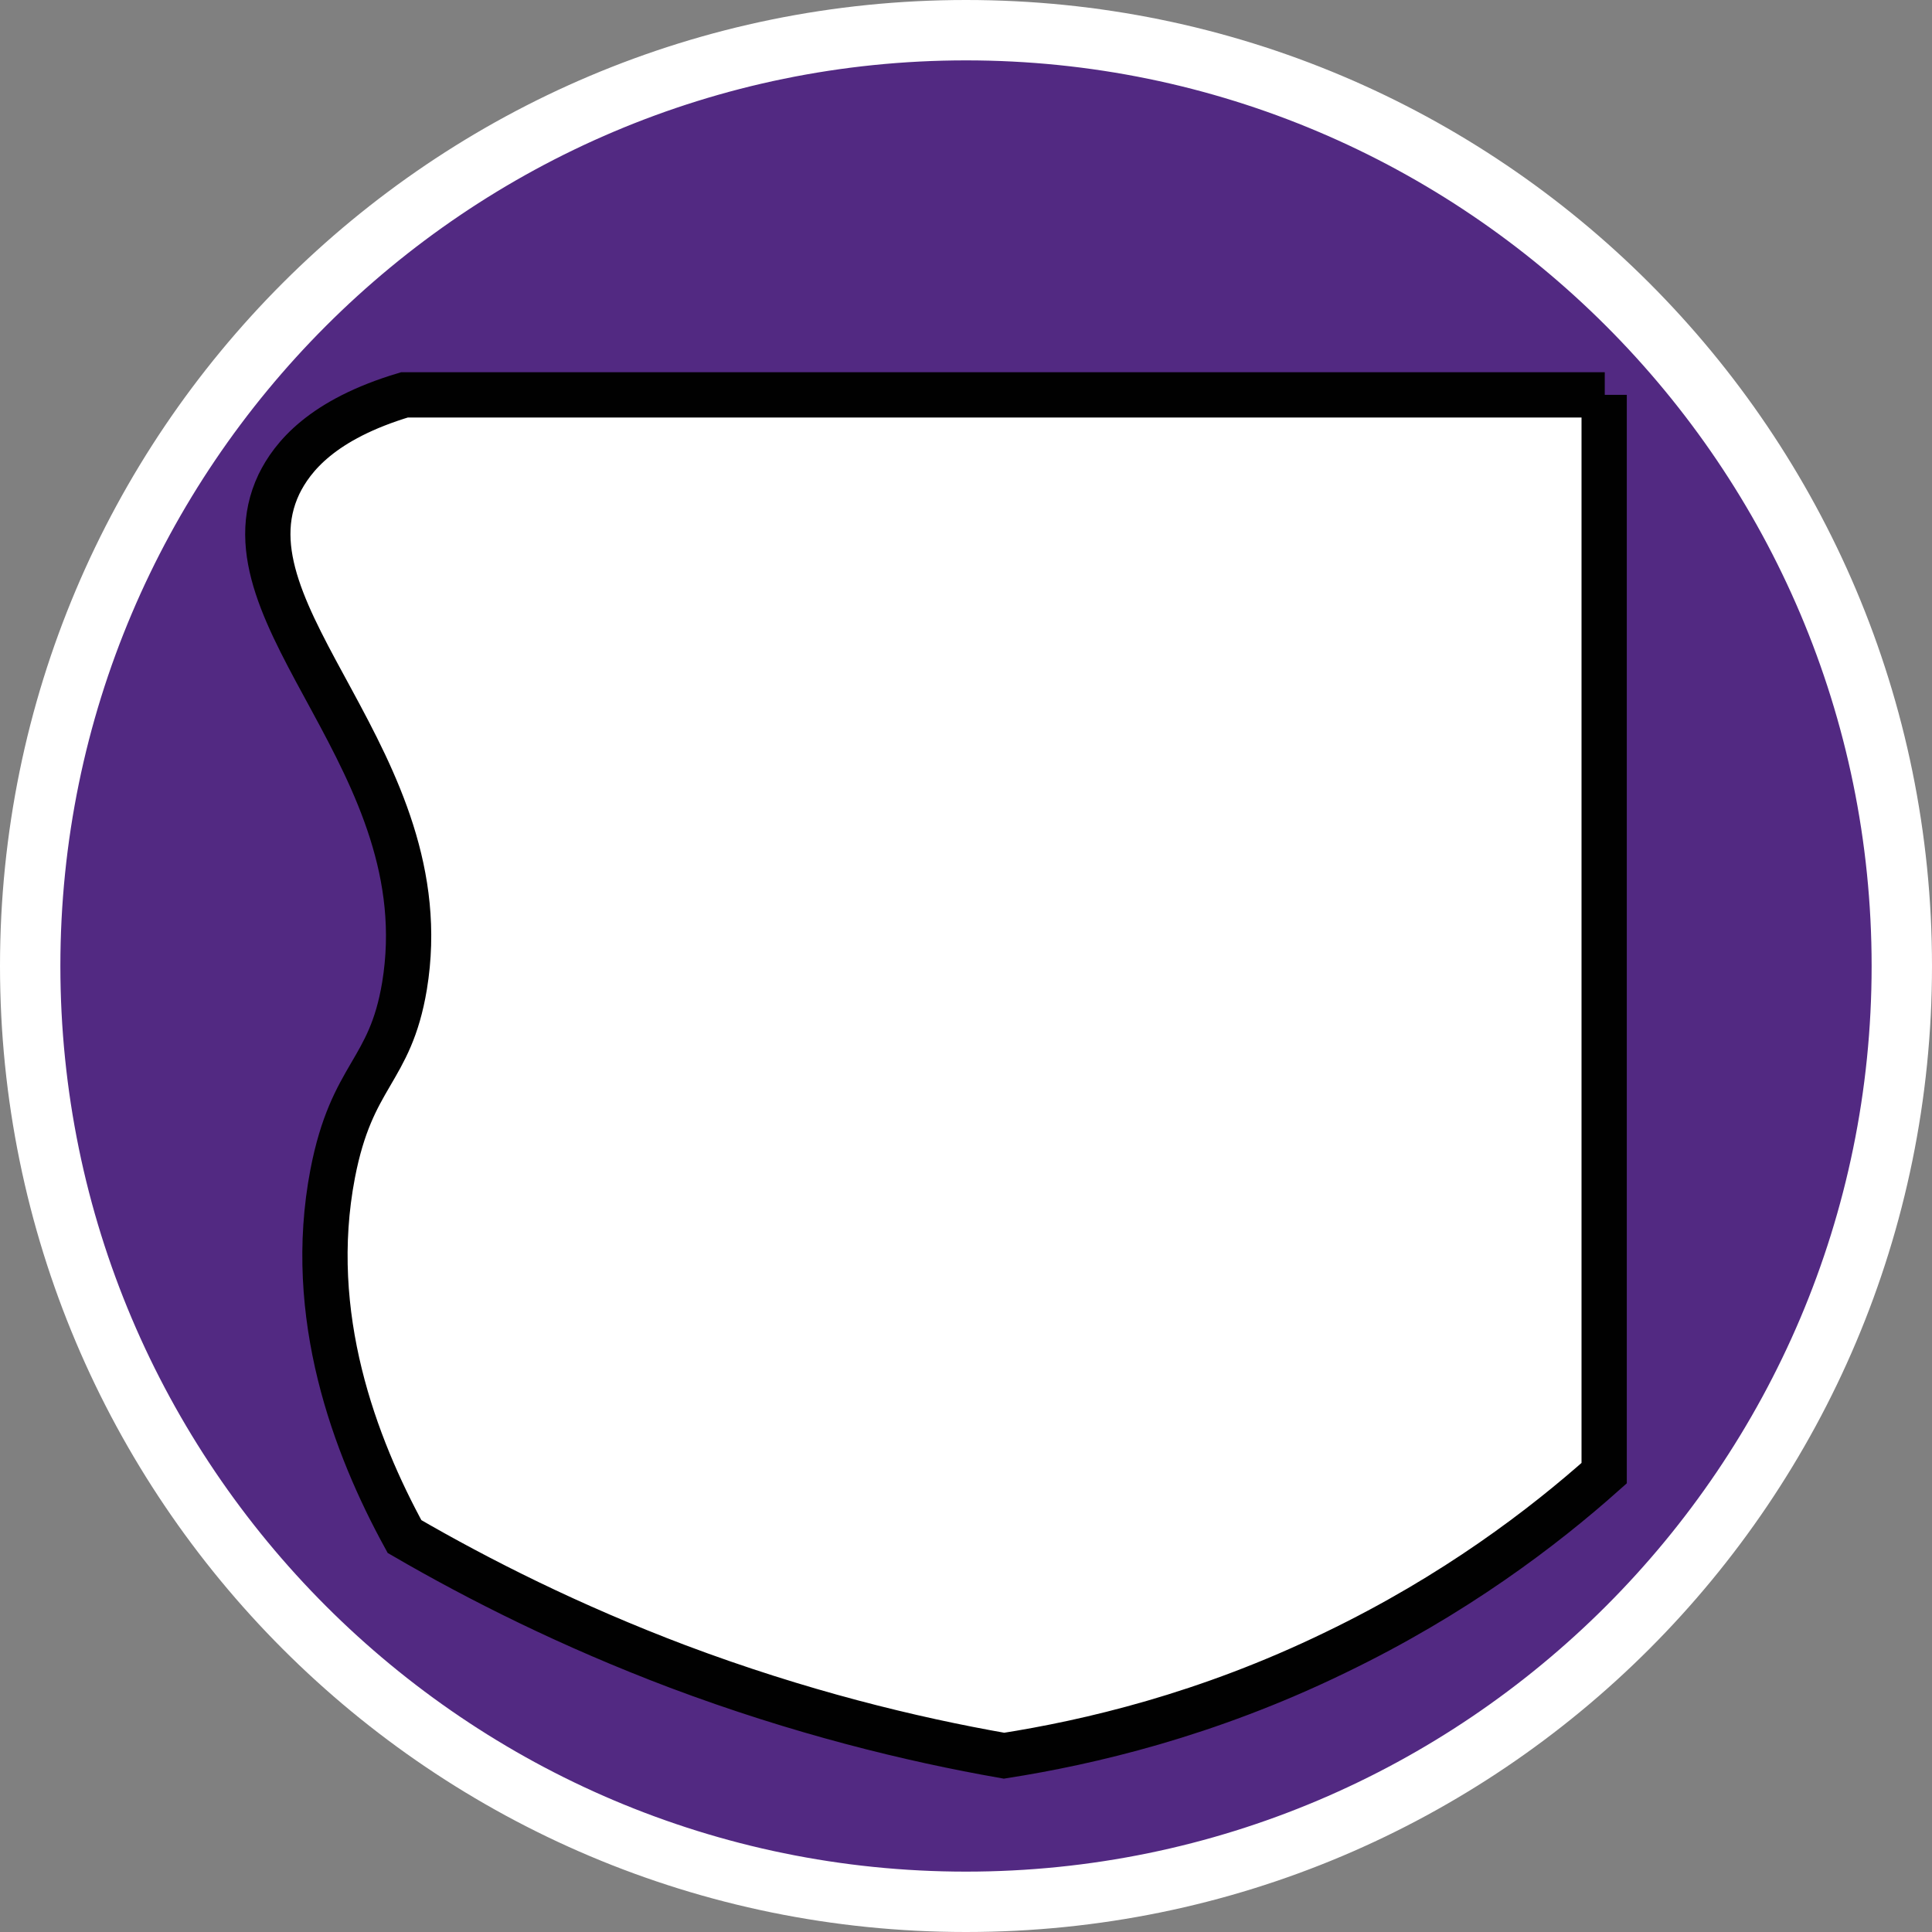 <?xml version="1.0" encoding="UTF-8"?><svg id="uuid-f16d2a1c-df2e-4142-a553-e87432b3100d" xmlns="http://www.w3.org/2000/svg" width="32" height="32" viewBox="0 0 32 32"><rect x="0" y="0" width="32" height="32" fill="#808080" stroke="none"/><defs><style>.uuid-d3c478eb-d8c4-4d67-aaca-03f73a3ce6cb{stroke:#010101;stroke-miterlimit:10;stroke-width:.75px;}.uuid-d3c478eb-d8c4-4d67-aaca-03f73a3ce6cb,.uuid-e55edc9f-64f3-426c-a16c-f570513a21c5{fill:#fff;}.uuid-f35e8fef-342d-42ef-81c5-a4aacbdf4993{fill:#522982;}</style></defs><path class="uuid-f35e8fef-342d-42ef-81c5-a4aacbdf4993" d="M16,31.5C7.45,31.5.5,24.55.5,16S7.45.5,16,.5s15.5,6.95,15.5,15.5-6.95,15.5-15.5,15.5Z"/><path class="uuid-e55edc9f-64f3-426c-a16c-f570513a21c5" d="M16,1c8.27,0,15,6.73,15,15s-6.73,15-15,15S1,24.27,1,16,7.73,1,16,1M16,0C7.16,0,0,7.16,0,16s7.16,16,16,16,16-7.16,16-16S24.84,0,16,0h0Z"/><path class="uuid-d3c478eb-d8c4-4d67-aaca-03f73a3ce6cb" d="M26.58,6.54H6.7c-1.37.41-1.86,1.03-2.08,1.48-1.04,2.19,2.69,4.6,2.08,8.31-.24,1.44-.87,1.45-1.19,3.11-.45,2.35.37,4.51,1.19,6.01,1.24.72,2.75,1.48,4.52,2.15,2.02.76,3.87,1.21,5.41,1.48,1.4-.22,3.35-.67,5.49-1.71,1.97-.95,3.44-2.07,4.45-2.97V6.54h.01Z"/></svg>